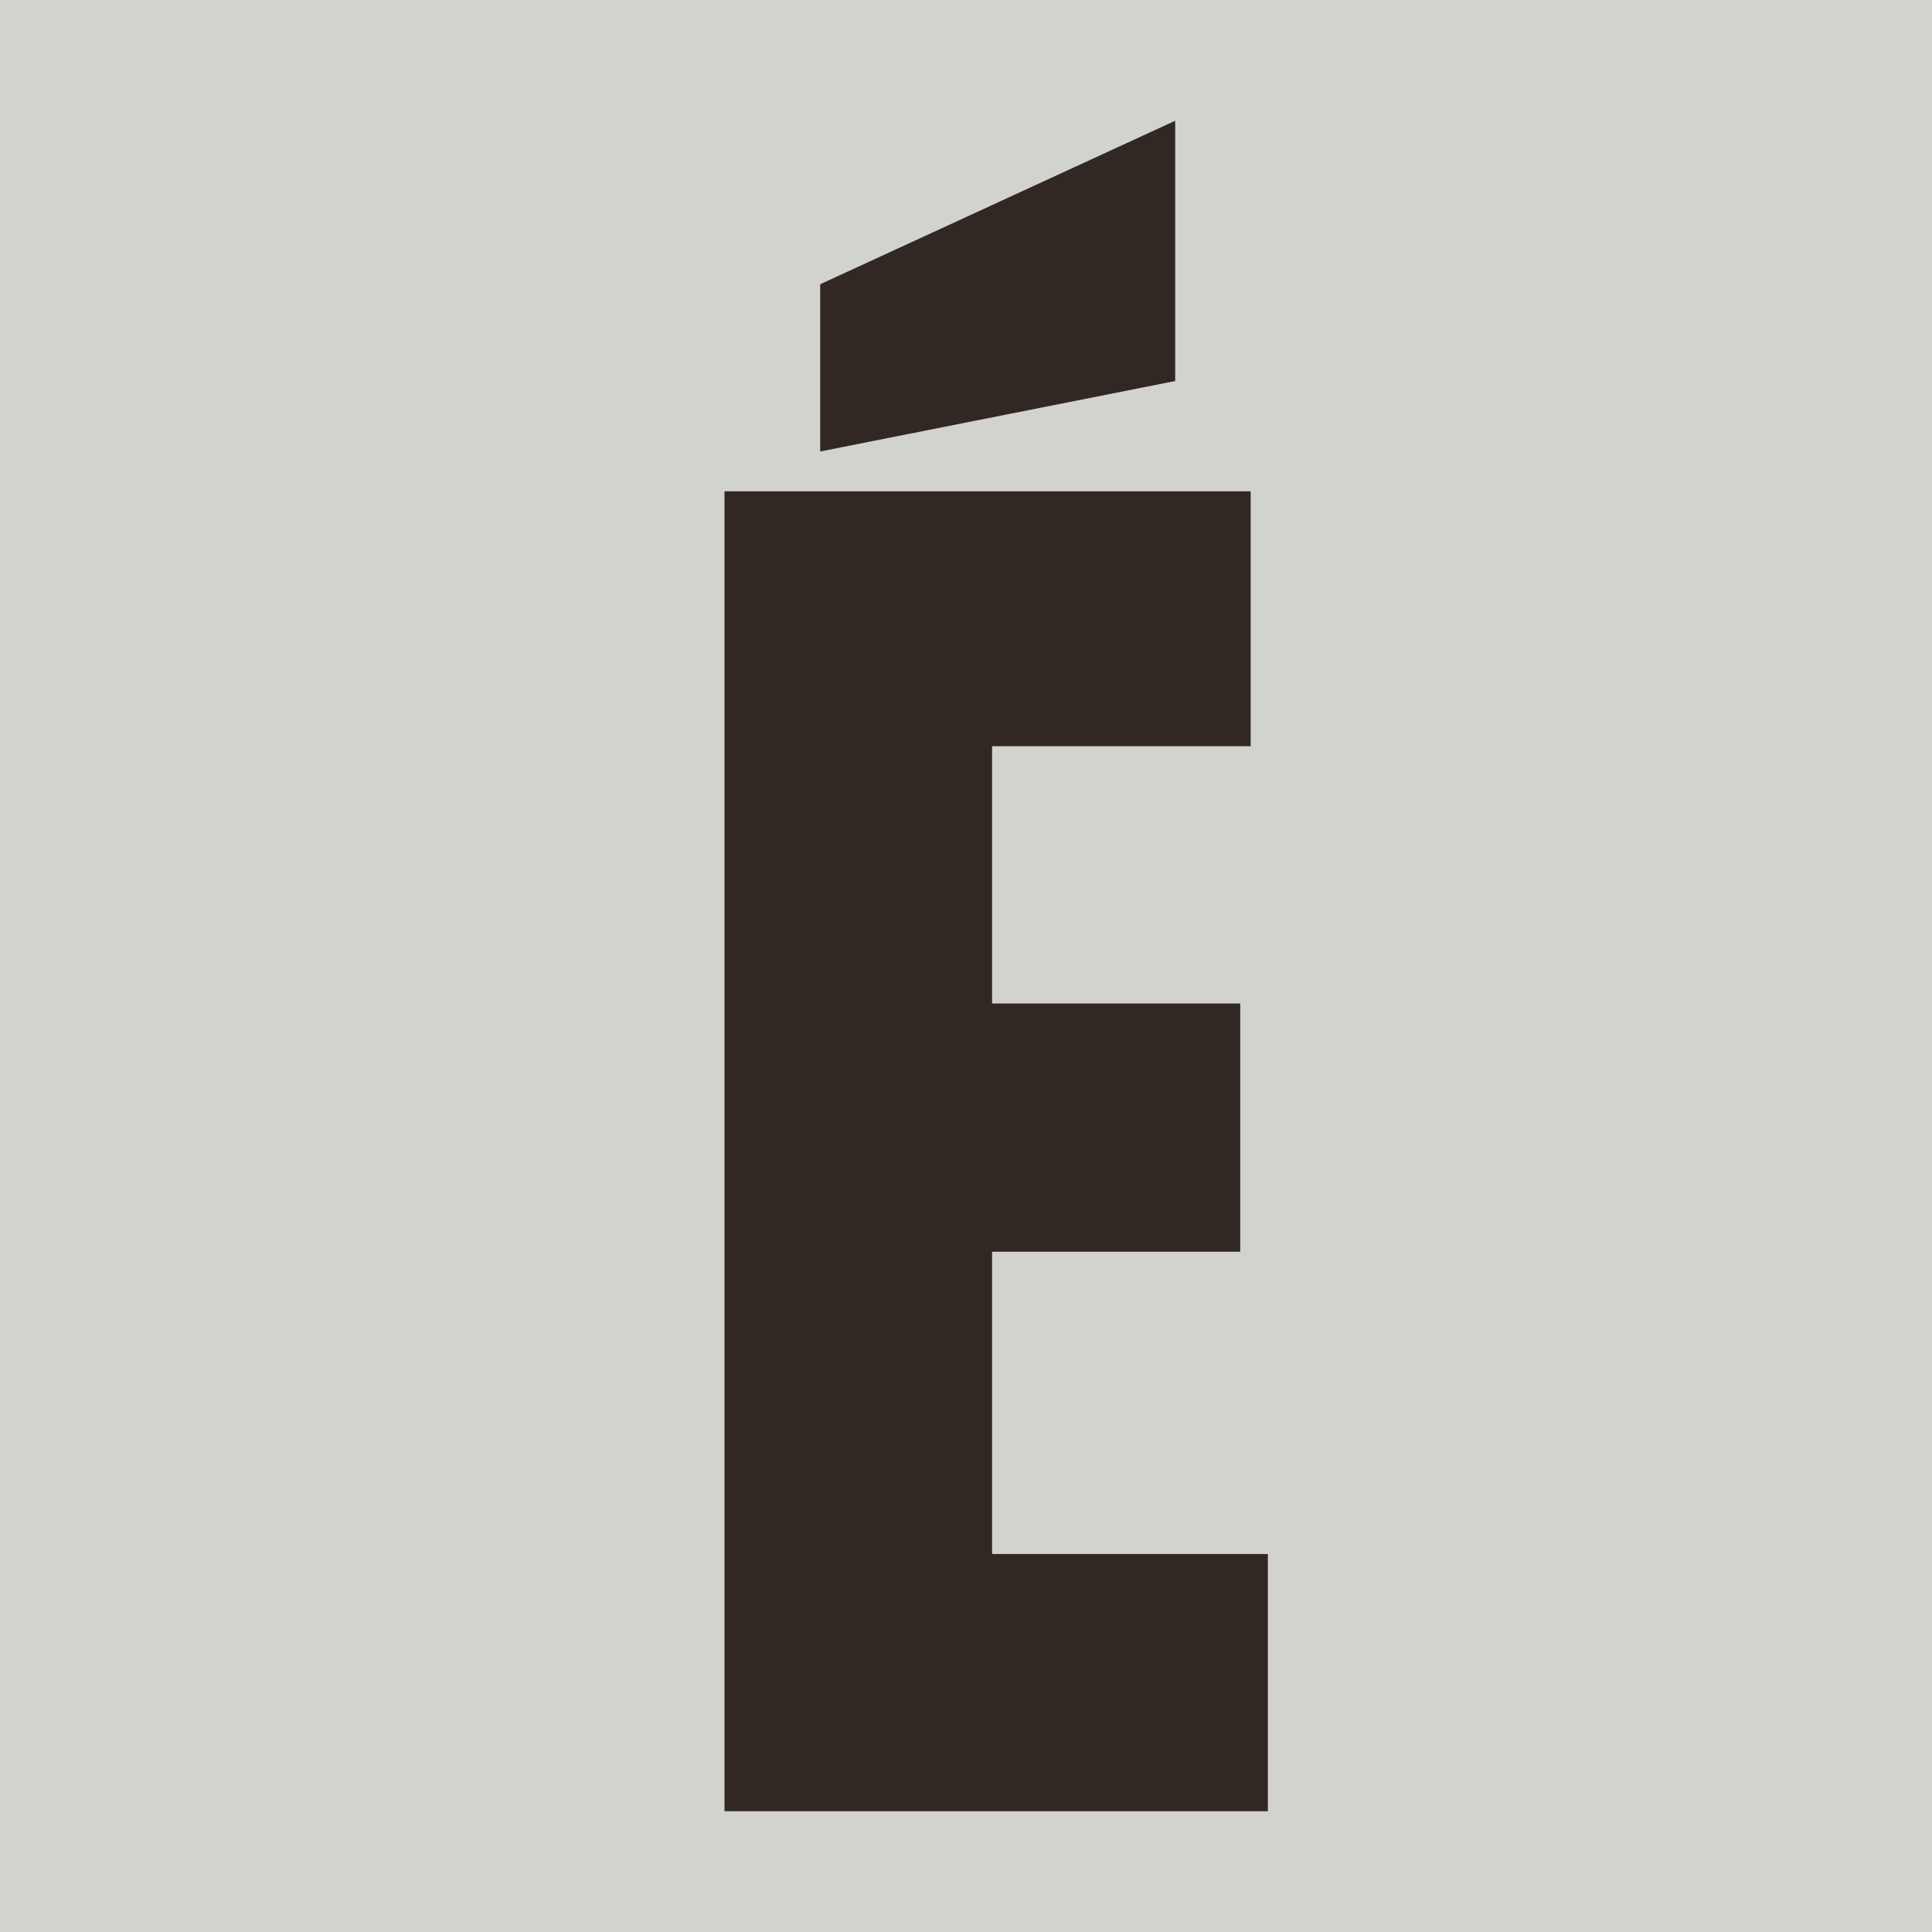 <svg width="32" height="32" viewBox="0 0 32 32" fill="none" xmlns="http://www.w3.org/2000/svg">
<rect width="32" height="32" fill="#D2D2CE"/>
<path d="M12 30V8.137H20.715V12.36H16.432V16.621H20.542V20.733H16.432V25.739H21V30H12ZM13.585 7.478V4.708L19.465 2V6.311L13.585 7.478Z" fill="#312823"/>
</svg>
